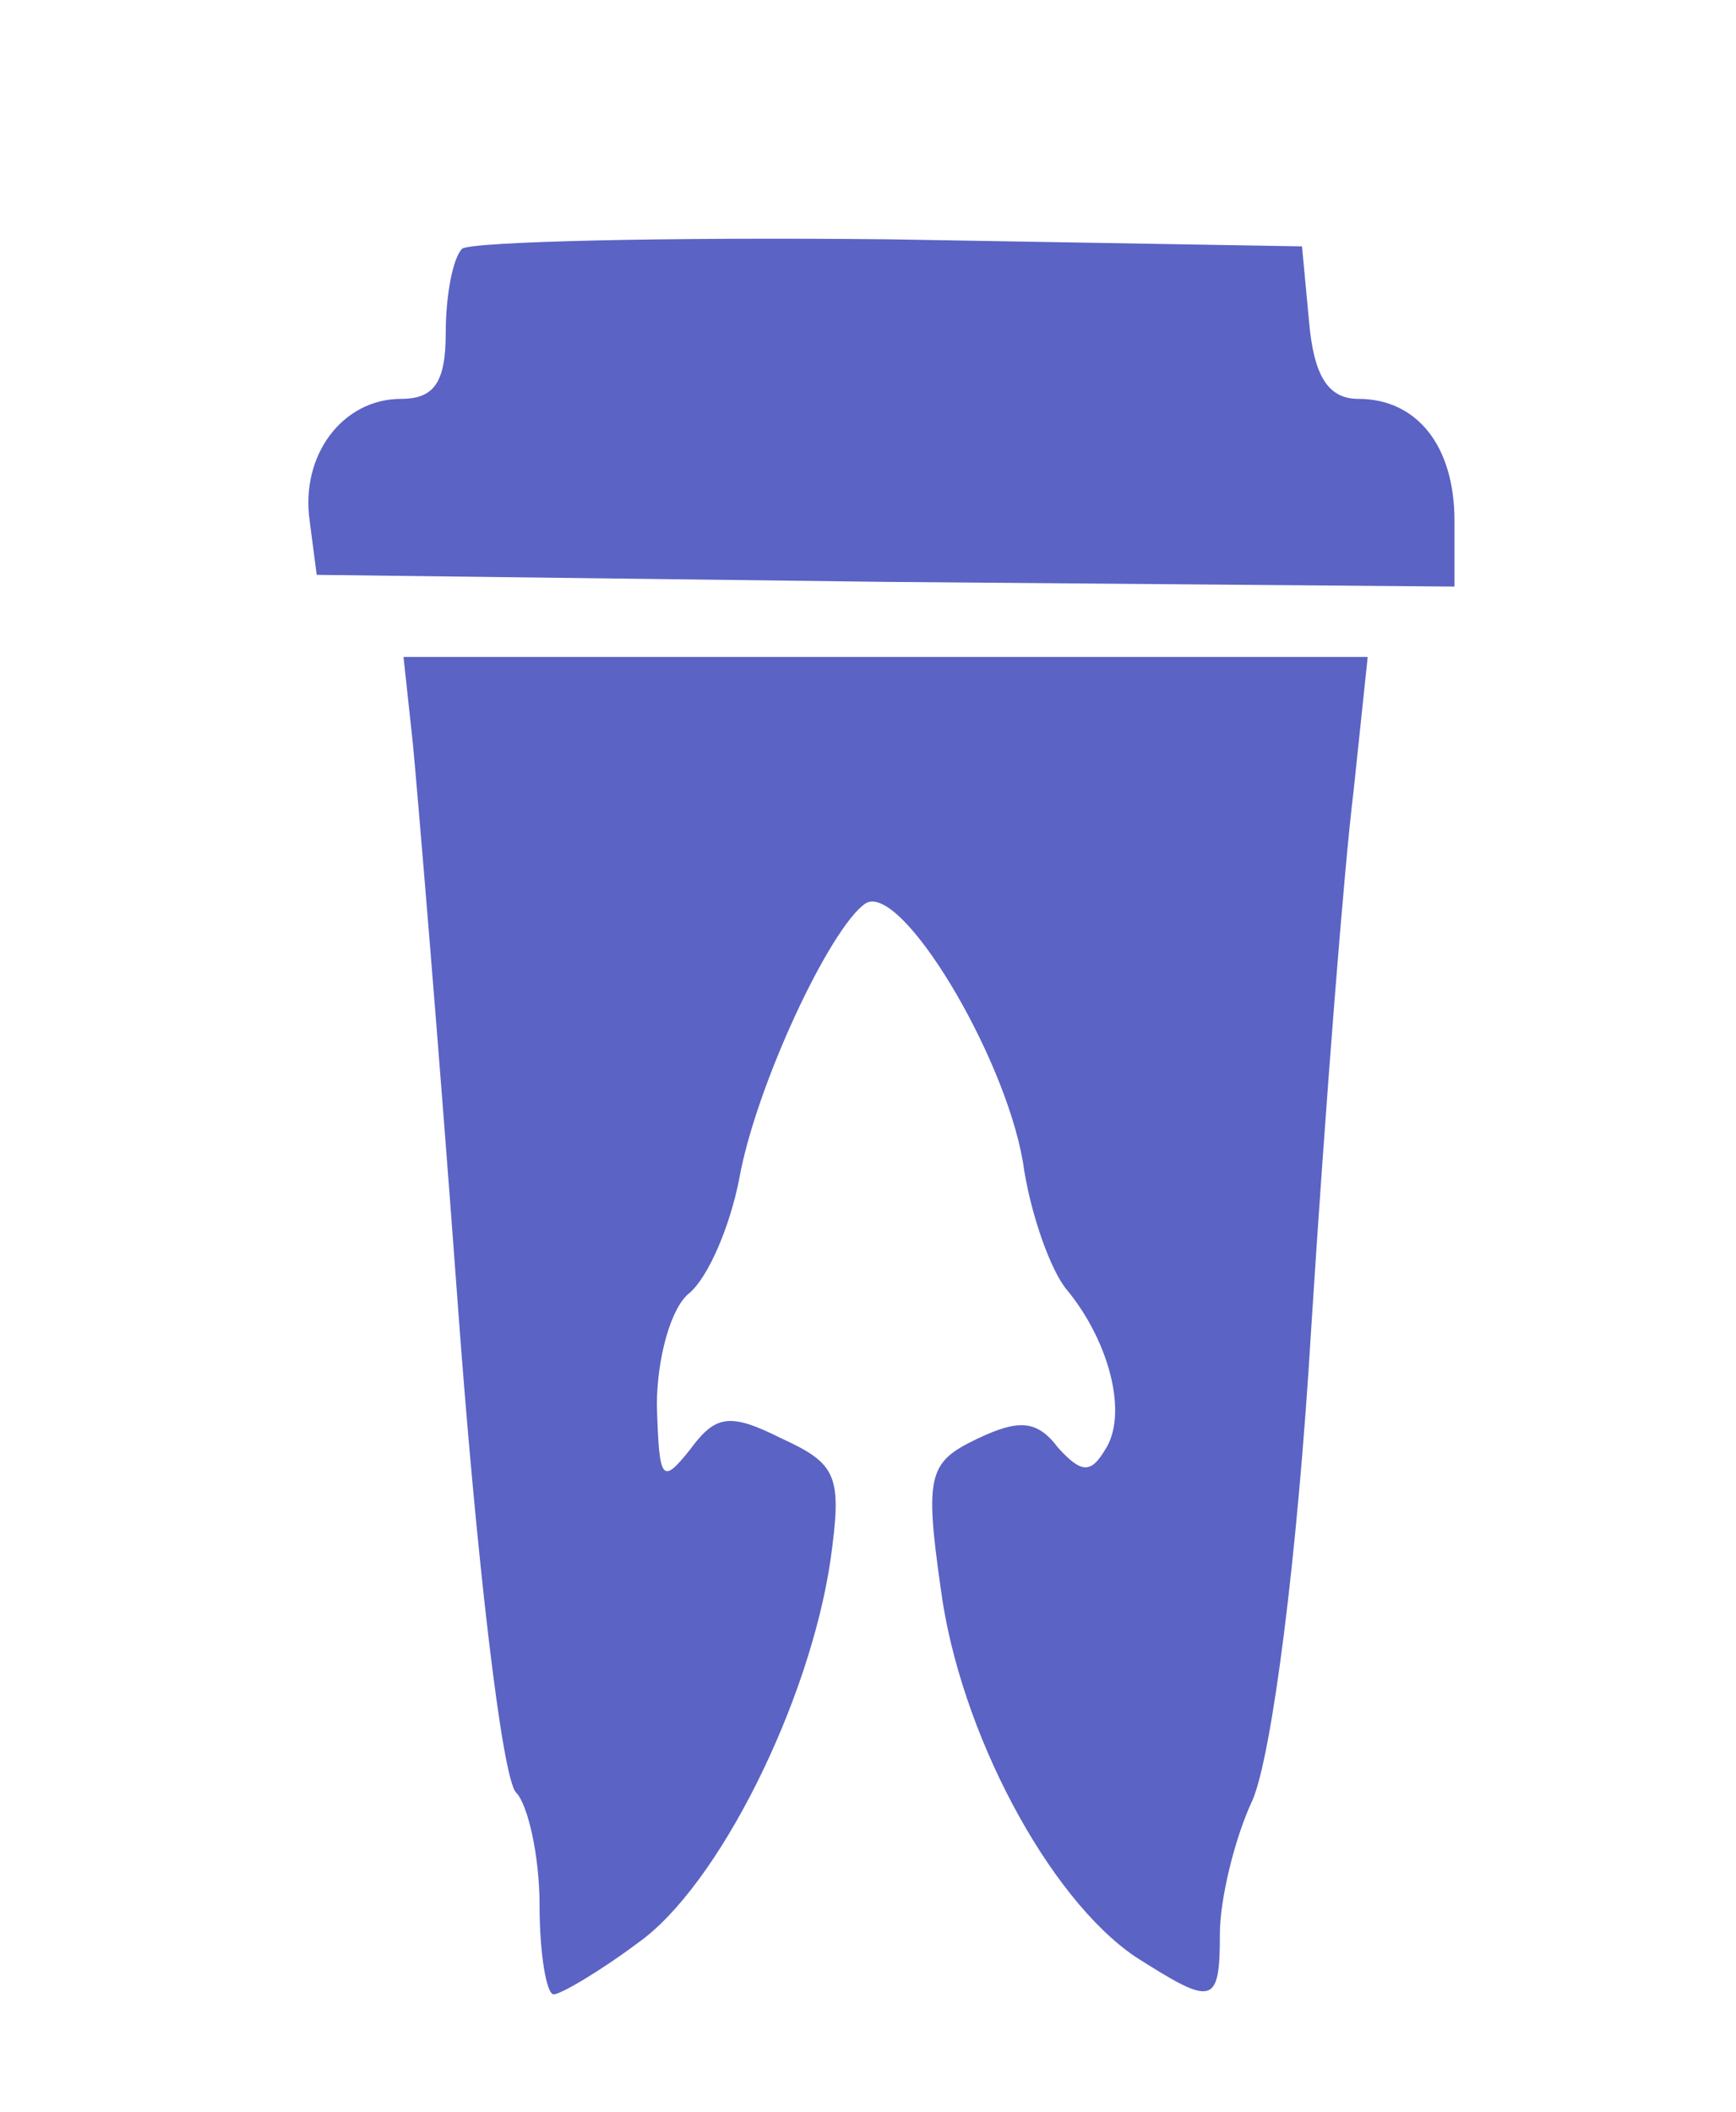<?xml version="1.0" standalone="no"?>
<!DOCTYPE svg PUBLIC "-//W3C//DTD SVG 20010904//EN"
 "http://www.w3.org/TR/2001/REC-SVG-20010904/DTD/svg10.dtd">
<svg version="1.0" xmlns="http://www.w3.org/2000/svg"
 width="74pt" height="90pt" viewBox="0 0 74 90"
 preserveAspectRatio="xMidYMid meet">

<g transform="translate(0,90) scale(0.1,-0.1)"
fill="#5B63C4" stroke="none">
<path d="M197 794 c-4 -4 -7 -20 -7 -36 0 -21 -5 -28 -19 -28 -25 0 -43 -24
-39 -52 l3 -23 243 -3 242 -2 0 28 c0 32 -16 52 -41 52 -13 0 -19 10 -21 33
l-3 32 -176 3 c-96 1 -178 -1 -182 -4z"/>
<path d="M176 583 c2 -21 11 -128 19 -237 8 -110 19 -204 25 -210 5 -5 10 -27
10 -48 0 -21 3 -38 6 -38 3 0 20 10 36 22 34 24 73 102 82 163 5 36 3 41 -21
52 -22 11 -28 10 -39 -5 -12 -15 -13 -13 -14 19 0 20 6 42 14 48 8 7 17 28 21
48 7 40 39 108 54 118 15 9 59 -64 67 -110 3 -22 12 -47 19 -55 18 -22 26 -53
16 -68 -6 -10 -10 -10 -20 1 -9 12 -17 12 -34 4 -21 -10 -23 -15 -16 -64 8
-61 46 -132 83 -157 33 -21 36 -21 36 10 0 14 6 40 14 57 8 19 19 101 25 202
6 94 14 196 18 228 l6 57 -206 0 -205 0 4 -37z"/>
</g>
</svg>
